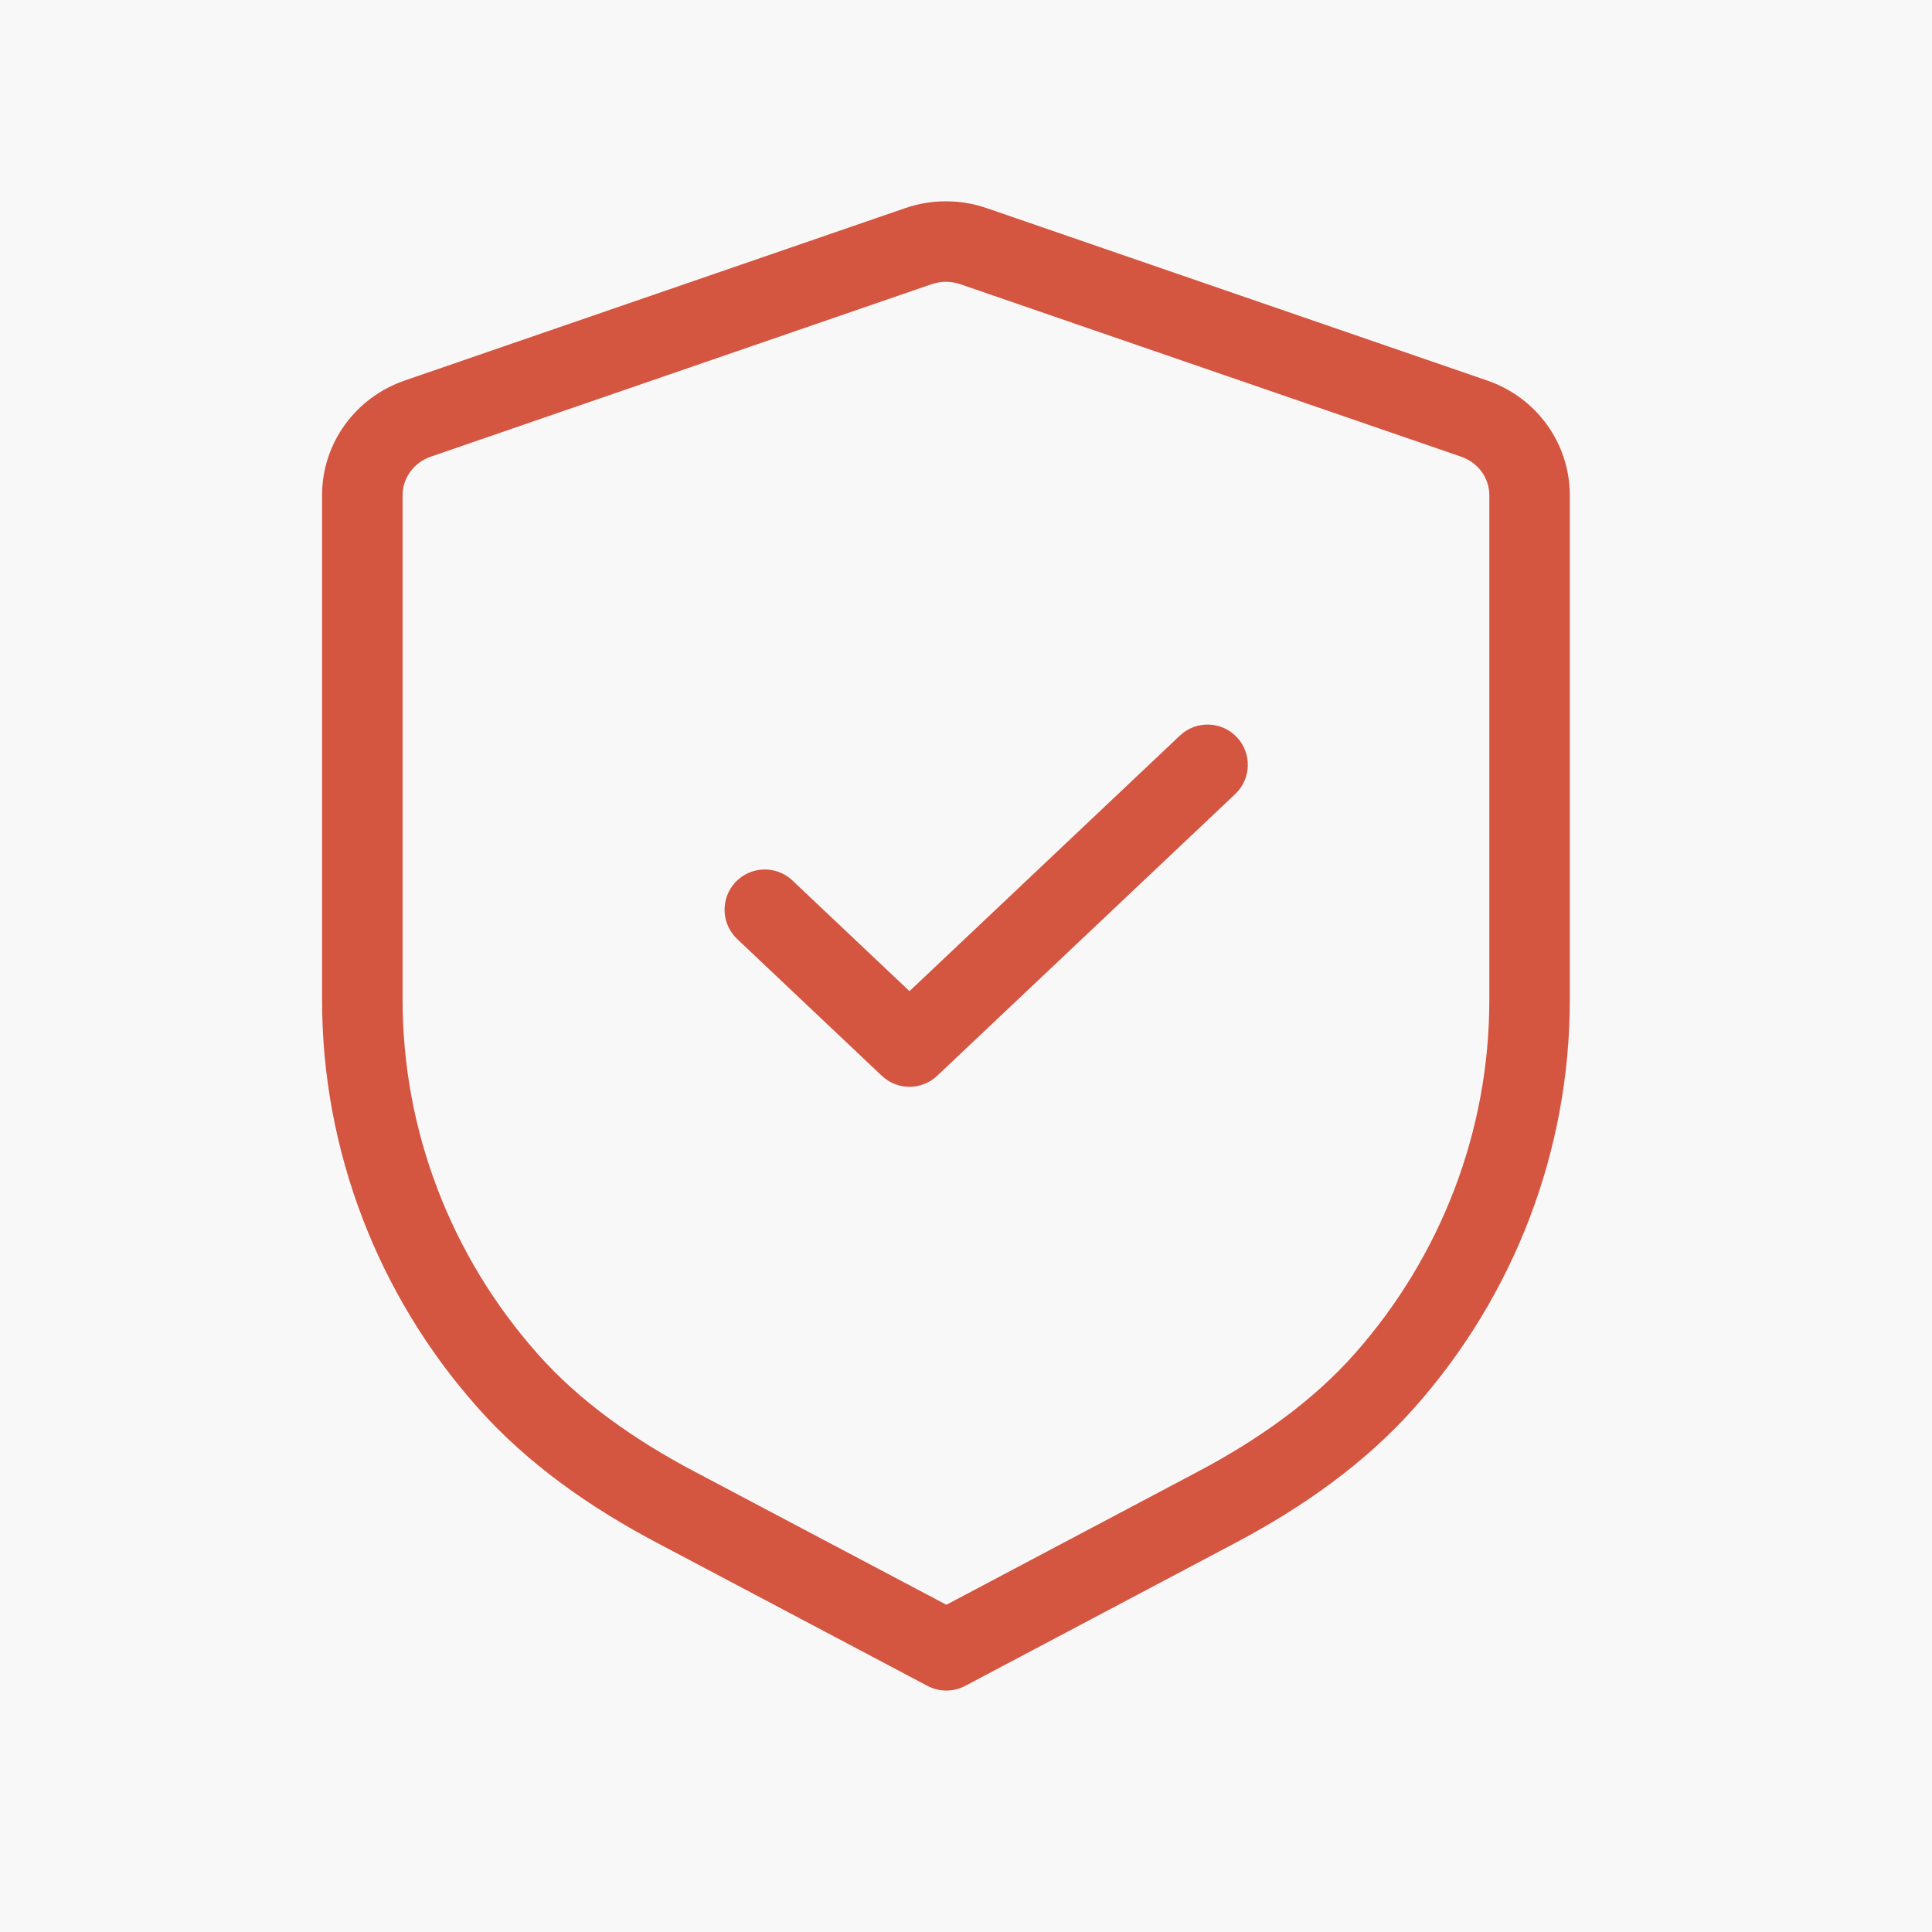 <svg width="40" height="40" viewBox="0 0 40 40" fill="none" xmlns="http://www.w3.org/2000/svg">
<rect width="40" height="40" fill="#F9F8F9"/>
<mask id="mask0_163_1598" style="mask-type:alpha" maskUnits="userSpaceOnUse" x="0" y="0" width="40" height="40">
<rect width="40" height="40" fill="white"/>
</mask>
<g mask="url(#mask0_163_1598)">
<path fill-rule="evenodd" clip-rule="evenodd" d="M19.287 5.884C19.48 5.818 19.691 5.818 19.881 5.884L19.882 5.884L30.248 9.454L30.249 9.455C30.609 9.578 30.835 9.903 30.835 10.253V20.708C30.835 23.423 29.828 26.016 28.047 28.028L28.047 28.028C27.171 29.018 26.045 29.809 24.808 30.465L24.808 30.465L24.808 30.465L19.594 33.225L14.371 30.463L14.37 30.463C13.131 29.807 12.004 29.017 11.127 28.027L11.127 28.026C9.344 26.014 8.335 23.419 8.335 20.702V10.253C8.335 9.903 8.56 9.578 8.92 9.455L8.921 9.454L19.287 5.884L19.287 5.884ZM20.425 4.308L20.425 4.308L30.79 7.878L30.791 7.878C31.808 8.228 32.501 9.174 32.501 10.253V20.708C32.501 23.837 31.341 26.822 29.295 29.133C28.245 30.319 26.937 31.223 25.588 31.938L25.588 31.938L19.984 34.904C19.74 35.033 19.448 35.034 19.204 34.905L13.591 31.936L13.591 31.936C12.241 31.222 10.931 30.32 9.879 29.131C7.832 26.821 6.668 23.834 6.668 20.702V10.253C6.668 9.175 7.362 8.228 8.378 7.879L8.378 7.879L8.379 7.878L18.745 4.308L18.745 4.308C19.289 4.121 19.881 4.121 20.425 4.308ZM25.607 15.262C25.291 14.928 24.763 14.913 24.429 15.229L18.83 20.521L16.407 18.23C16.073 17.913 15.545 17.928 15.229 18.262C14.913 18.597 14.928 19.124 15.262 19.441L18.257 22.273C18.579 22.577 19.081 22.577 19.402 22.274L25.574 16.44C25.908 16.124 25.923 15.597 25.607 15.262Z" fill="#D45540"/>
</g>
</svg>
